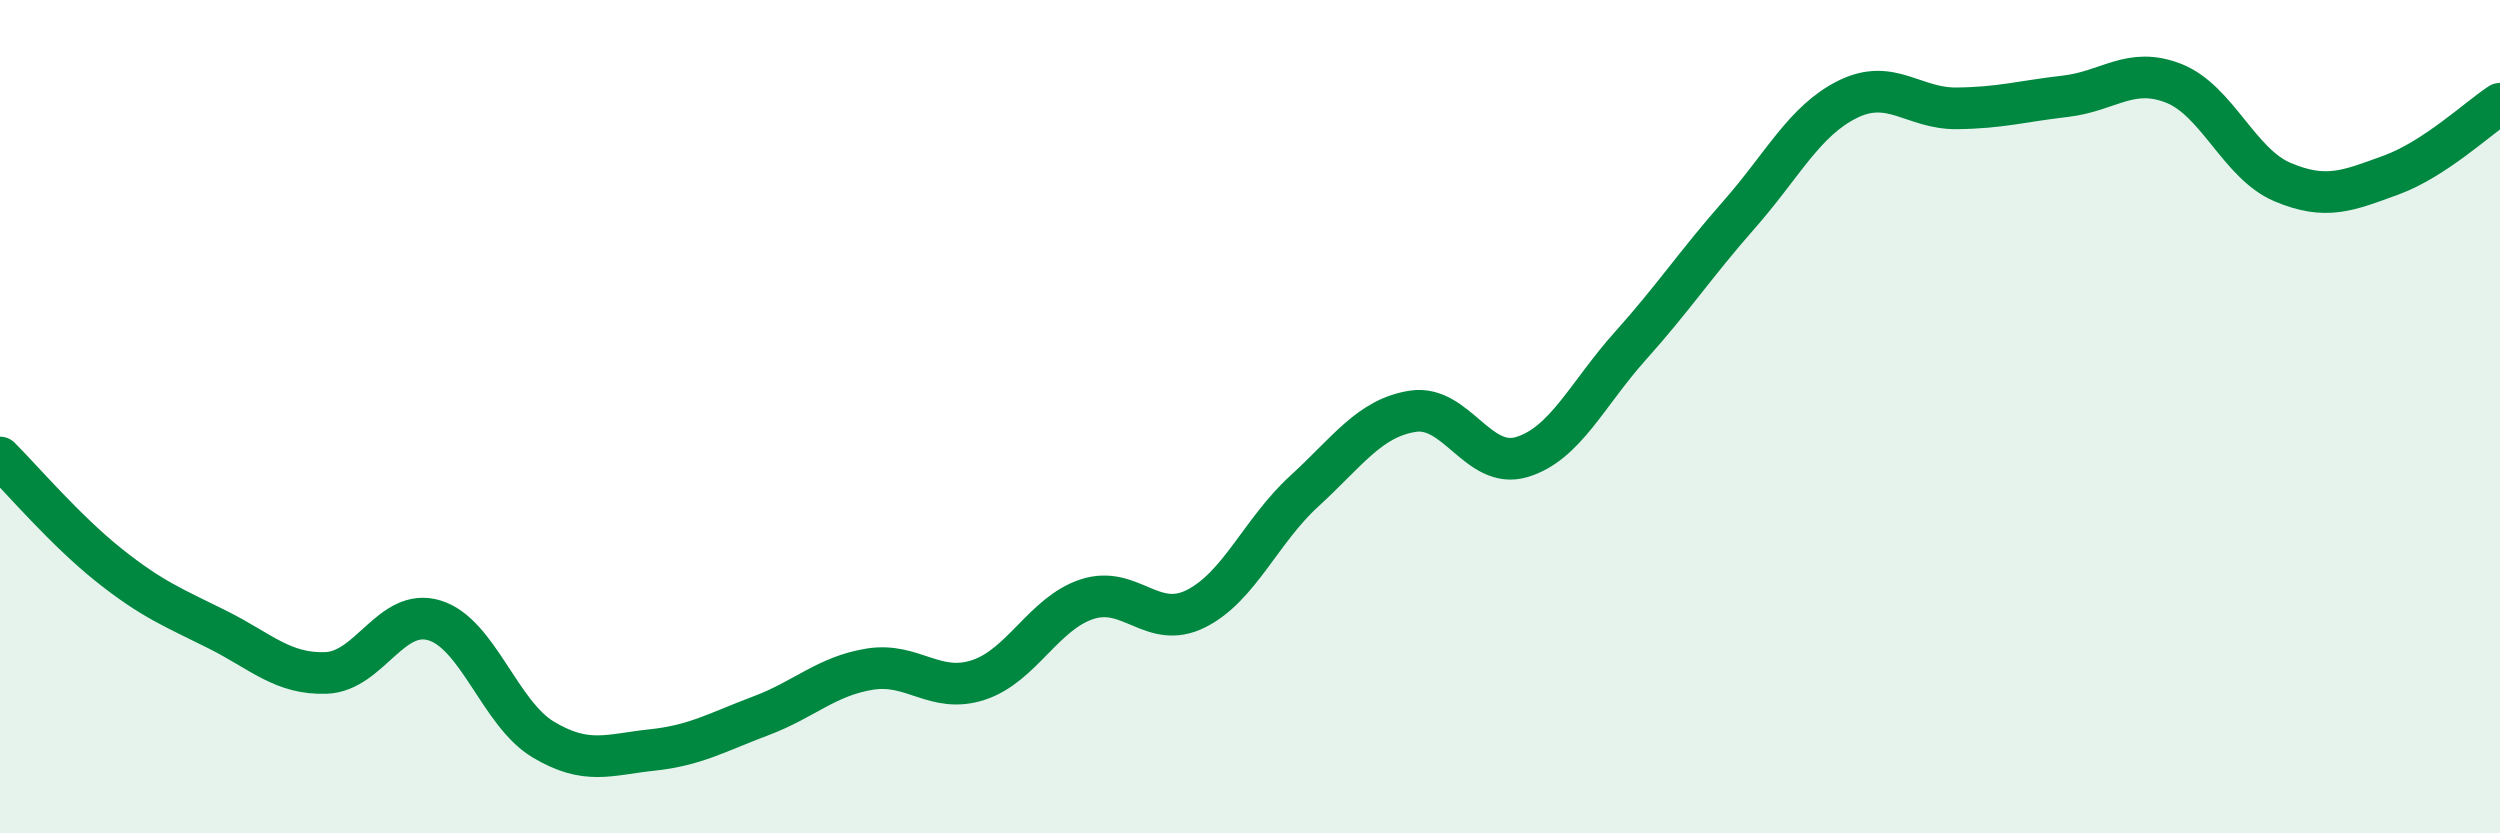 
    <svg width="60" height="20" viewBox="0 0 60 20" xmlns="http://www.w3.org/2000/svg">
      <path
        d="M 0,10.98 C 0.52,11.5 1.57,12.73 2.61,13.56 C 3.65,14.39 4.18,14.59 5.22,15.11 C 6.26,15.63 6.79,16.19 7.83,16.15 C 8.87,16.11 9.39,14.57 10.43,14.89 C 11.47,15.21 12,17.13 13.04,17.75 C 14.08,18.37 14.61,18.11 15.65,18 C 16.69,17.89 17.22,17.57 18.26,17.18 C 19.3,16.79 19.83,16.23 20.87,16.06 C 21.91,15.89 22.44,16.66 23.48,16.32 C 24.52,15.98 25.05,14.72 26.09,14.38 C 27.13,14.04 27.66,15.13 28.7,14.61 C 29.74,14.09 30.26,12.74 31.3,11.79 C 32.34,10.84 32.87,10.03 33.91,9.87 C 34.95,9.71 35.48,11.28 36.52,10.97 C 37.56,10.66 38.09,9.46 39.13,8.3 C 40.17,7.14 40.7,6.33 41.74,5.15 C 42.78,3.97 43.31,2.89 44.35,2.38 C 45.39,1.87 45.92,2.61 46.96,2.6 C 48,2.59 48.53,2.43 49.57,2.31 C 50.61,2.19 51.13,1.59 52.17,2 C 53.21,2.41 53.74,3.93 54.78,4.37 C 55.82,4.81 56.35,4.58 57.39,4.2 C 58.43,3.82 59.48,2.83 60,2.49L60 20L0 20Z"
        fill="#008740"
        opacity="0.1"
        stroke-linecap="round"
        stroke-linejoin="round"
      />
      <path
        d="M 0,10.98 C 0.52,11.5 1.57,12.73 2.61,13.56 C 3.65,14.39 4.18,14.59 5.22,15.11 C 6.26,15.63 6.79,16.19 7.83,16.15 C 8.87,16.11 9.39,14.57 10.43,14.89 C 11.47,15.21 12,17.13 13.04,17.75 C 14.08,18.37 14.61,18.11 15.65,18 C 16.69,17.89 17.22,17.57 18.26,17.18 C 19.3,16.79 19.83,16.23 20.87,16.06 C 21.91,15.89 22.44,16.66 23.48,16.32 C 24.52,15.98 25.05,14.72 26.09,14.38 C 27.13,14.04 27.66,15.13 28.7,14.61 C 29.74,14.09 30.26,12.74 31.3,11.79 C 32.34,10.84 32.87,10.03 33.91,9.87 C 34.95,9.71 35.48,11.28 36.52,10.97 C 37.56,10.66 38.09,9.46 39.13,8.3 C 40.17,7.14 40.7,6.33 41.74,5.15 C 42.78,3.97 43.31,2.89 44.35,2.38 C 45.39,1.87 45.92,2.61 46.96,2.6 C 48,2.59 48.53,2.43 49.57,2.31 C 50.61,2.19 51.13,1.59 52.17,2 C 53.21,2.41 53.74,3.93 54.78,4.37 C 55.82,4.81 56.35,4.58 57.39,4.2 C 58.43,3.82 59.48,2.83 60,2.49"
        stroke="#008740"
        stroke-width="1"
        fill="none"
        stroke-linecap="round"
        stroke-linejoin="round"
      />
    </svg>
  